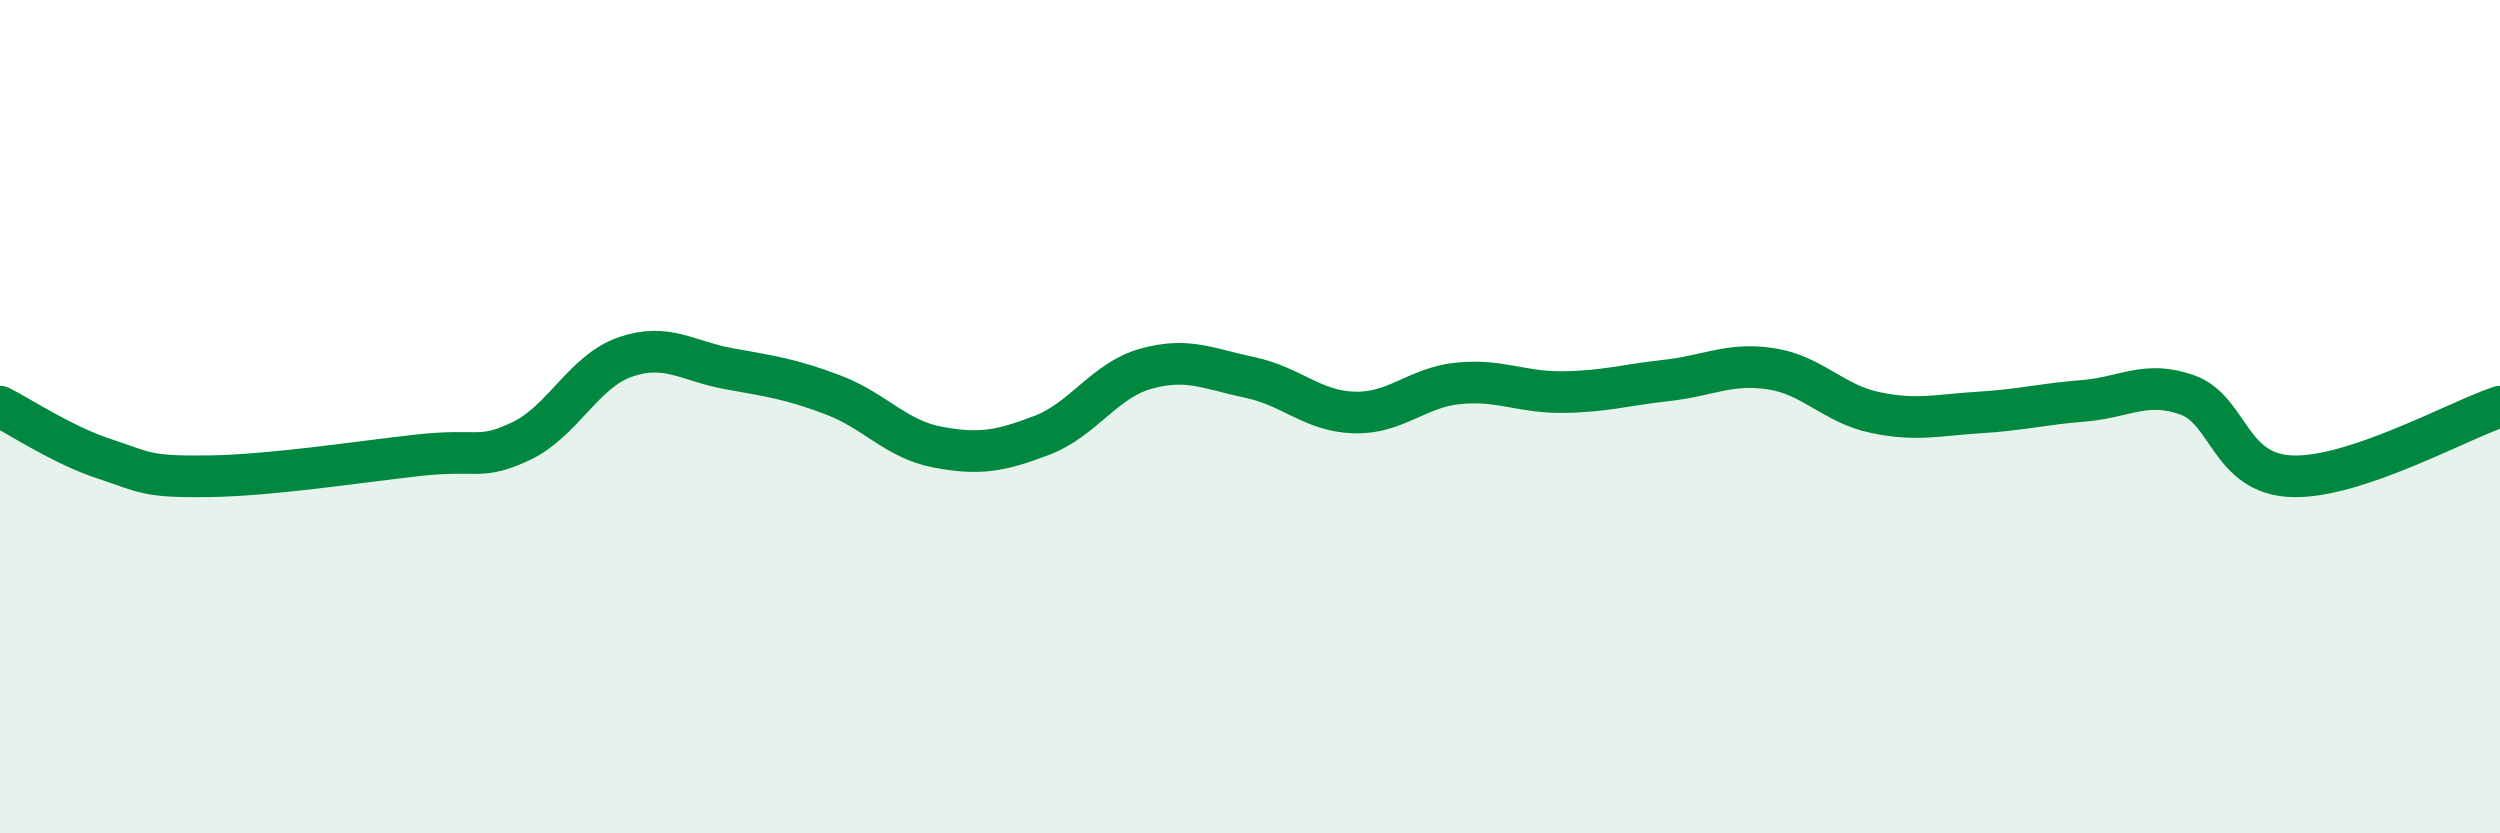 
    <svg width="60" height="20" viewBox="0 0 60 20" xmlns="http://www.w3.org/2000/svg">
      <path
        d="M 0,9.76 C 0.5,10.01 1.5,10.68 2.5,11.01 C 3.5,11.34 3.5,11.45 5,11.43 C 6.5,11.41 8.5,11.1 10,10.93 C 11.5,10.76 11.5,11.06 12.5,10.59 C 13.5,10.12 14,8.92 15,8.57 C 16,8.22 16.5,8.67 17.5,8.85 C 18.5,9.03 19,9.1 20,9.48 C 21,9.86 21.5,10.54 22.5,10.73 C 23.5,10.92 24,10.83 25,10.45 C 26,10.07 26.5,9.13 27.5,8.85 C 28.5,8.57 29,8.85 30,9.06 C 31,9.27 31.5,9.87 32.5,9.9 C 33.5,9.93 34,9.3 35,9.2 C 36,9.1 36.5,9.42 37.5,9.41 C 38.5,9.4 39,9.24 40,9.13 C 41,9.02 41.5,8.7 42.5,8.85 C 43.5,9 44,9.69 45,9.9 C 46,10.11 46.5,9.96 47.5,9.9 C 48.5,9.84 49,9.7 50,9.62 C 51,9.54 51.5,9.12 52.5,9.48 C 53.5,9.84 53.5,11.37 55,11.43 C 56.5,11.49 59,10.09 60,9.76L60 20L0 20Z"
        fill="#008740"
        opacity="0.1"
        stroke-linecap="round"
        stroke-linejoin="round"
      />
      <path
        d="M 0,9.76 C 0.5,10.01 1.5,10.68 2.5,11.01 C 3.5,11.34 3.5,11.45 5,11.43 C 6.5,11.41 8.5,11.1 10,10.93 C 11.5,10.76 11.5,11.06 12.5,10.59 C 13.5,10.12 14,8.92 15,8.57 C 16,8.22 16.5,8.67 17.5,8.85 C 18.5,9.03 19,9.1 20,9.48 C 21,9.86 21.5,10.54 22.5,10.73 C 23.5,10.92 24,10.83 25,10.45 C 26,10.07 26.5,9.13 27.5,8.85 C 28.5,8.57 29,8.85 30,9.06 C 31,9.27 31.5,9.87 32.5,9.9 C 33.5,9.93 34,9.3 35,9.2 C 36,9.1 36.5,9.42 37.5,9.41 C 38.5,9.4 39,9.24 40,9.13 C 41,9.02 41.5,8.7 42.5,8.85 C 43.5,9 44,9.69 45,9.9 C 46,10.11 46.5,9.96 47.5,9.9 C 48.5,9.84 49,9.7 50,9.62 C 51,9.54 51.5,9.12 52.5,9.48 C 53.5,9.84 53.5,11.37 55,11.43 C 56.5,11.49 59,10.09 60,9.76"
        stroke="#008740"
        stroke-width="1"
        fill="none"
        stroke-linecap="round"
        stroke-linejoin="round"
      />
    </svg>
  